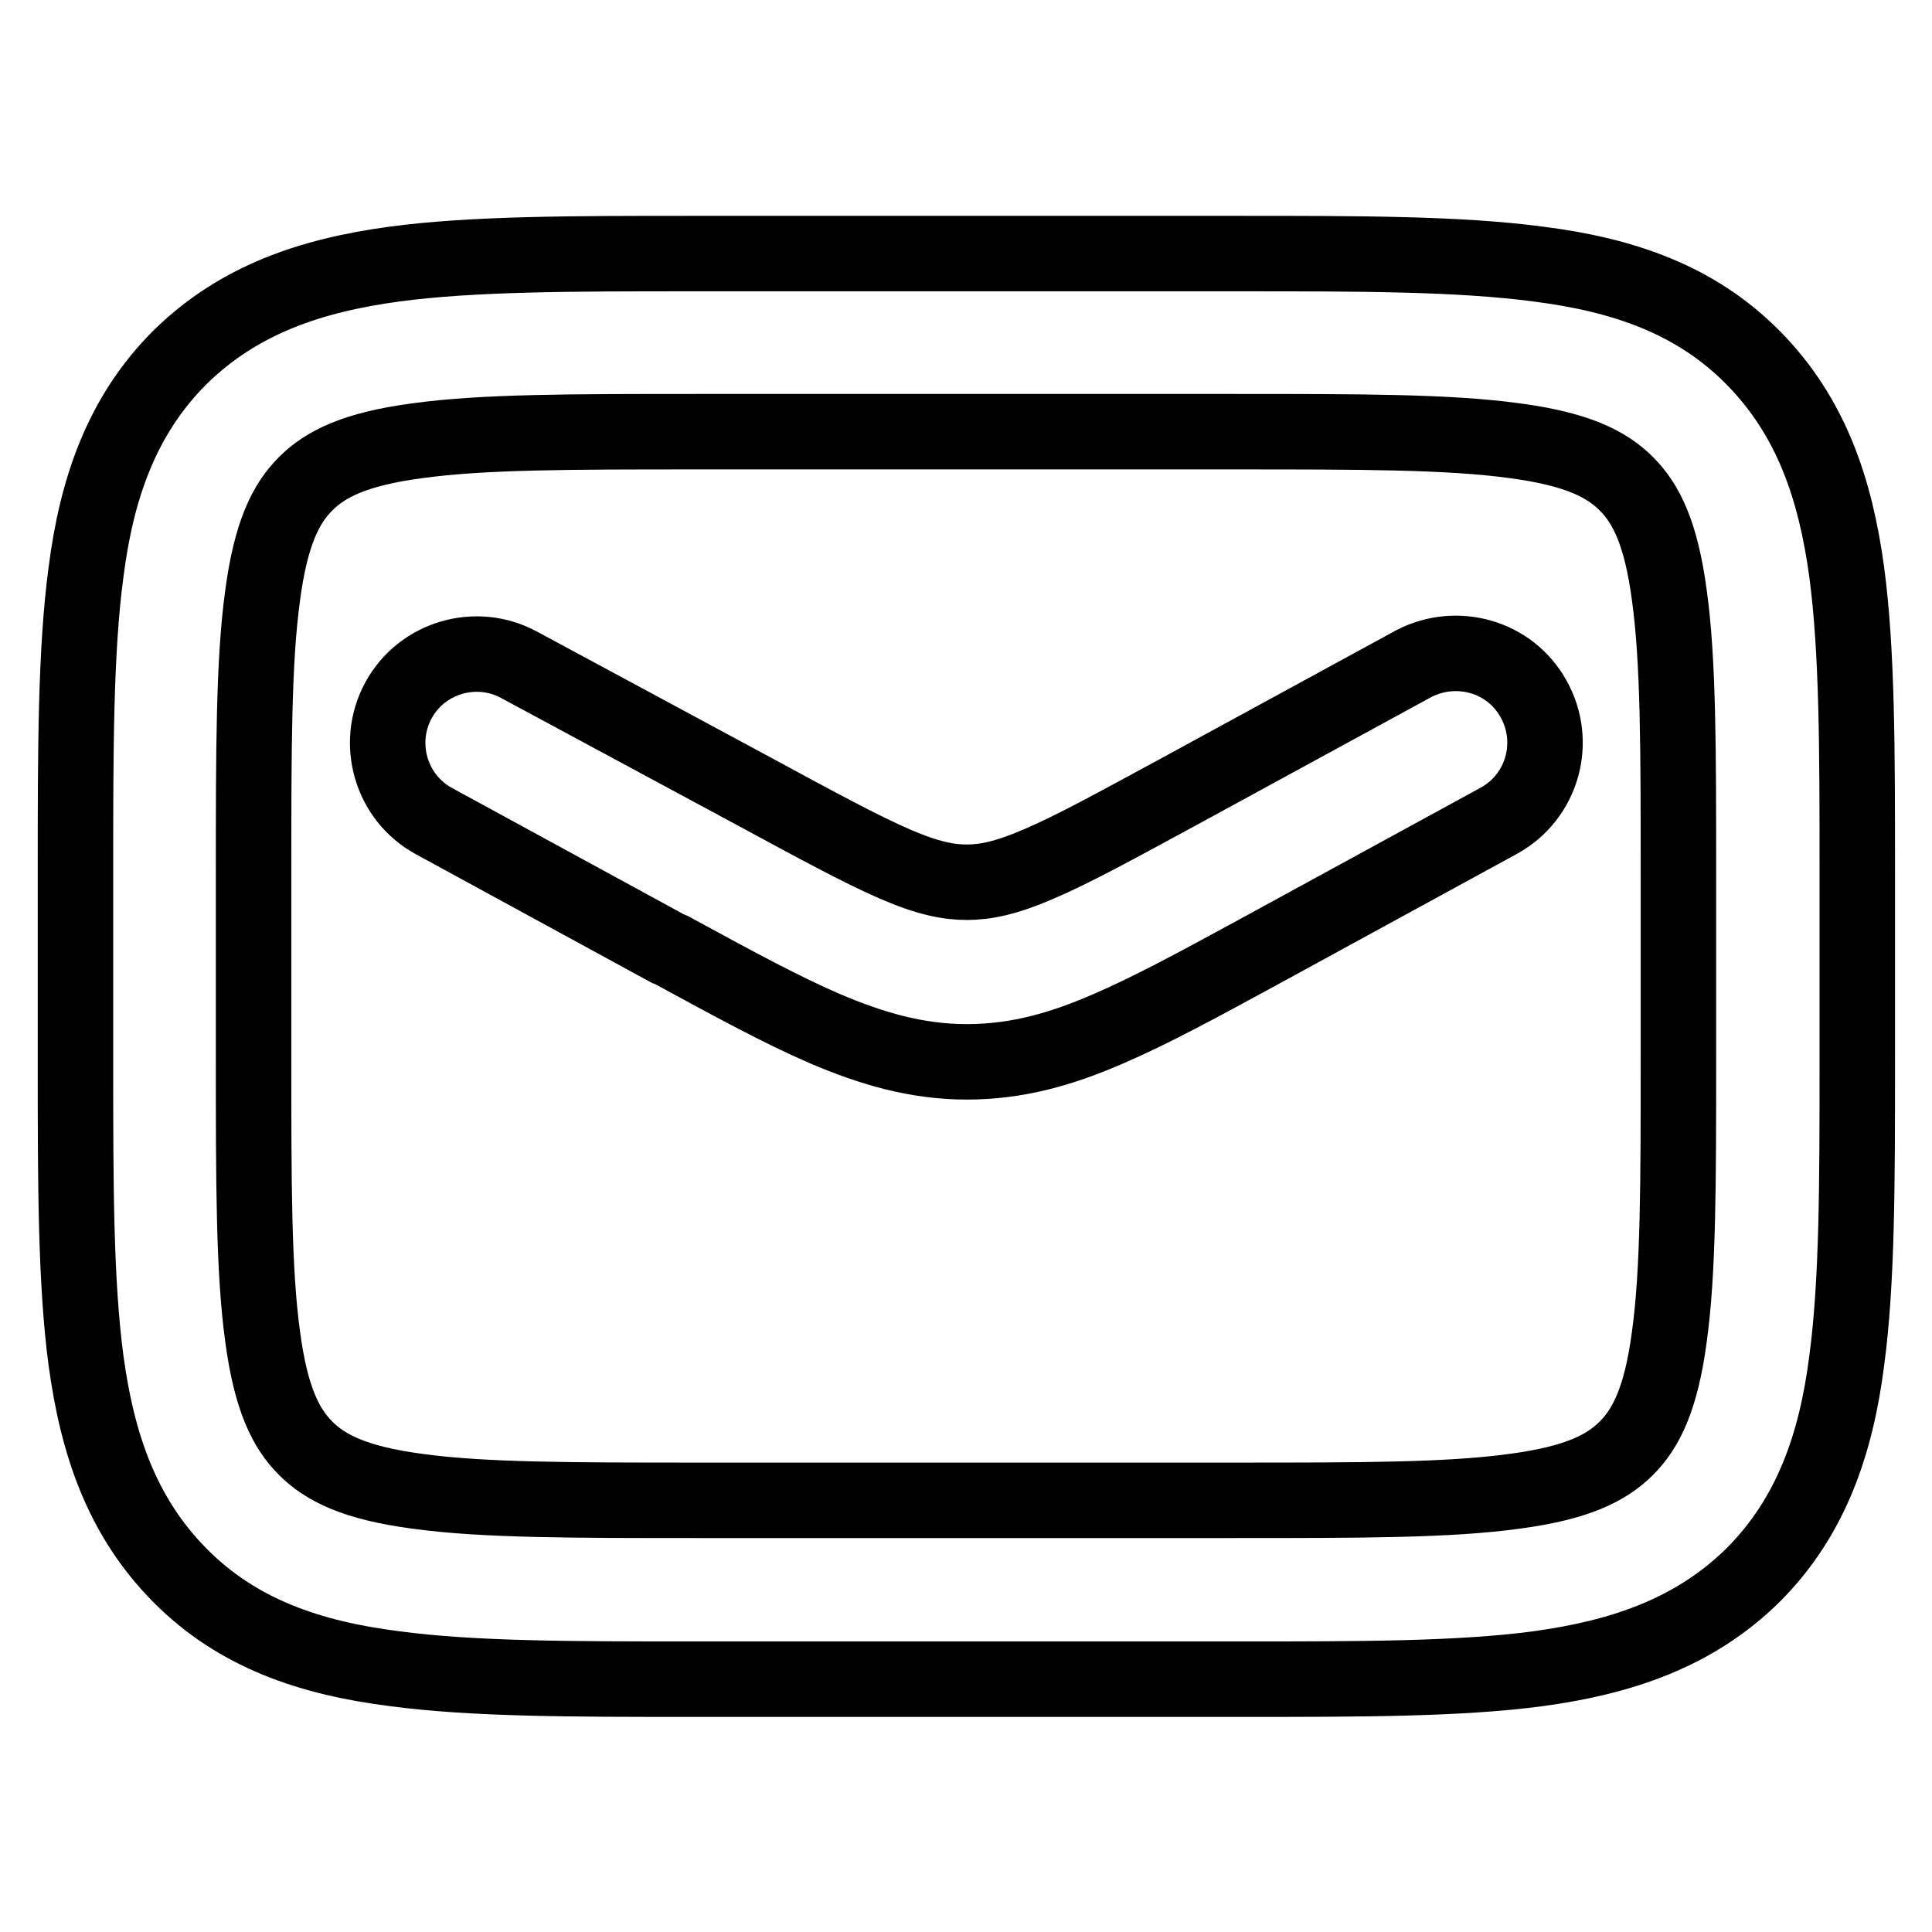 <?xml version="1.0" encoding="utf-8"?>
<!-- Svg Vector Icons : http://www.onlinewebfonts.com/icon -->
<!DOCTYPE svg PUBLIC "-//W3C//DTD SVG 1.1//EN" "http://www.w3.org/Graphics/SVG/1.1/DTD/svg11.dtd">
<svg version="1.1" xmlns="http://www.w3.org/2000/svg" xmlns:xlink="http://www.w3.org/1999/xlink" x="0px" y="0px" viewBox="0 0 256 256" enable-background="new 0 0 256 256" xml:space="preserve">
<g> <path stroke-width="10" fill-opacity="0" stroke="#000000"  d="M164.2,33.6H91.8c-16,0-29.2,0-39.6,1.4c-11,1.5-20.6,4.7-28.4,12.4c-7.7,7.7-11,17.4-12.4,28.4 C10,86.2,10,99.4,10,115.4v25.3c0,16,0,29.1,1.4,39.6c1.5,11,4.7,20.6,12.4,28.4c7.7,7.8,17.4,11,28.4,12.4 c10.4,1.4,23.6,1.4,39.6,1.4h72.5c16,0,29.2,0,39.6-1.4c10.9-1.5,20.6-4.7,28.4-12.4c7.7-7.7,11-17.4,12.4-28.4 c1.4-10.4,1.4-23.6,1.4-39.6v-25.3c0-16,0-29.1-1.4-39.6c-1.5-11-4.7-20.6-12.4-28.4c-7.7-7.8-17.4-11-28.4-12.4 C193.4,33.6,180.2,33.6,164.2,33.6z M40.5,64.1c2.6-2.6,6.5-4.6,14.8-5.7c8.7-1.2,20.2-1.2,37.3-1.2h70.8c17,0,28.6,0,37.3,1.2 c8.3,1.1,12.2,3.1,14.8,5.7c2.6,2.6,4.6,6.5,5.7,14.8c1.2,8.7,1.2,20.2,1.2,37.3v23.6c0,17,0,28.6-1.2,37.3 c-1.1,8.3-3.1,12.2-5.7,14.8c-2.6,2.6-6.5,4.6-14.8,5.7c-8.7,1.2-20.2,1.2-37.3,1.2H92.6c-17,0-28.6,0-37.3-1.2 c-8.3-1.1-12.2-3.1-14.8-5.7c-2.6-2.6-4.6-6.5-5.7-14.8c-1.2-8.7-1.2-20.3-1.2-37.3v-23.6c0-17,0-28.6,1.2-37.3 C35.9,70.6,37.9,66.7,40.5,64.1z M68.8,88.1c-5.7-3.1-12.9-1-16,4.7c-3.1,5.7-1,12.9,4.7,16l0,0l31,16.9l0.5,0.2 c7.9,4.3,14.5,7.9,20.3,10.4c6.1,2.6,12.1,4.4,18.8,4.4c6.7,0,12.6-1.7,18.8-4.4c5.8-2.5,12.4-6.1,20.3-10.4l31.5-17.2 c5.7-3.2,7.7-10.4,4.5-16.1c-3.1-5.6-10.1-7.6-15.8-4.7l-31,16.9c-8.5,4.6-14.1,7.7-18.8,9.7c-4.4,1.9-7.1,2.4-9.5,2.4 c-2.4,0-5.1-0.5-9.5-2.4c-4.6-2-10.3-5.1-18.8-9.7L68.8,88.1L68.8,88.1z"/></g>
</svg>